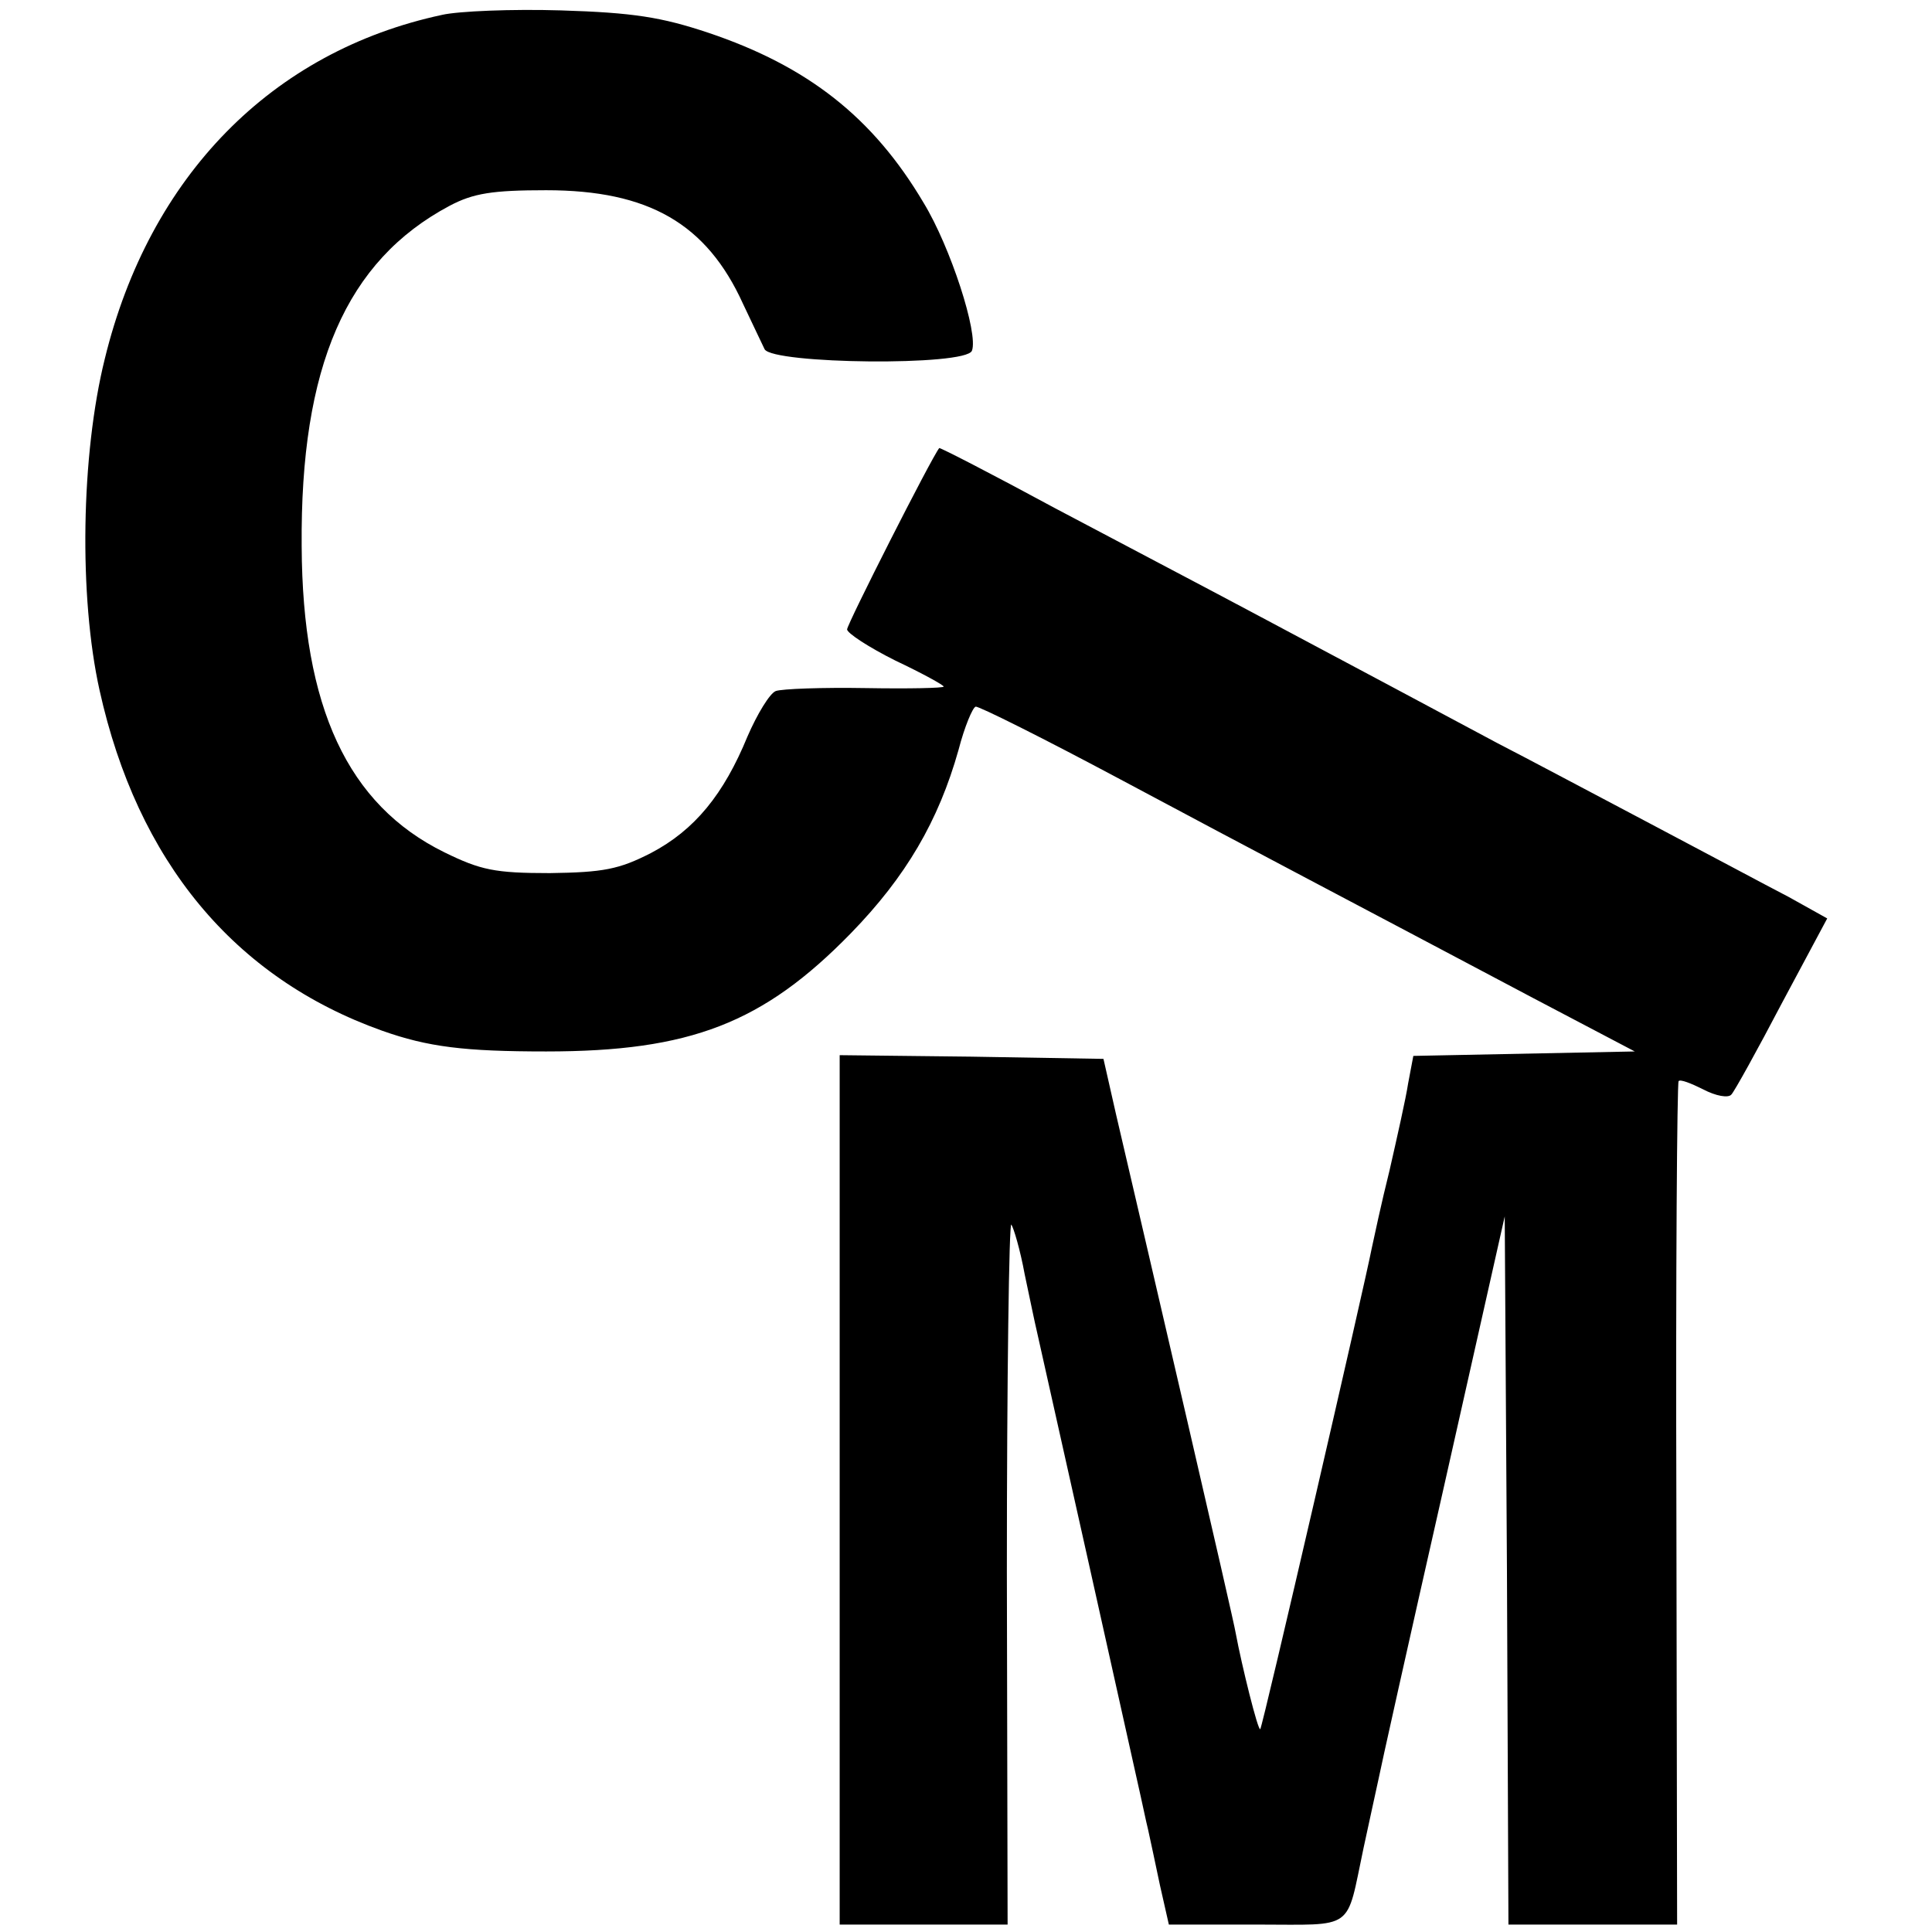 <?xml version="1.0" standalone="no"?>
<!DOCTYPE svg PUBLIC "-//W3C//DTD SVG 20010904//EN"
 "http://www.w3.org/TR/2001/REC-SVG-20010904/DTD/svg10.dtd">
<svg version="1.0" xmlns="http://www.w3.org/2000/svg"
 width="260pt" height="260pt" viewBox="0 0 260 260"
 preserveAspectRatio="xMidYMid meet">
<g transform="translate(0,260) scale(0.1,-0.1)"
fill="#000000" stroke="none">
<path d="M595 2580 c-229 -49 -394 -217 -454 -463 -32 -129 -35 -320 -7 -446
51 -230 181 -387 380 -458 62 -22 111 -28 221 -28 194 0 292 38 410 159 74 76
118 151 145 247 8 31 19 57 23 58 4 1 92 -43 195 -98 189 -101 304 -161 555
-294 l137 -72 -149 -3 -149 -3 -7 -37 c-3 -20 -15 -73 -25 -117 -11 -44 -21
-91 -24 -105 -9 -47 -147 -645 -150 -647 -3 -3 -25 86 -33 129 -2 15 -119 518
-161 698 l-17 75 -178 3 -177 2 0 -585 0 -585 113 0 113 0 -1 475 c0 260 3
471 6 467 3 -4 12 -34 18 -67 7 -33 14 -67 16 -75 6 -26 135 -604 140 -627 3
-13 7 -33 10 -45 3 -13 10 -47 16 -75 l12 -53 118 0 c134 0 120 -10 144 103 8
36 15 70 20 92 2 11 41 186 87 389 l83 369 3 -477 2 -476 113 0 114 0 -1 566
c-1 311 1 567 3 569 2 3 17 -3 33 -11 17 -9 34 -12 38 -7 4 4 35 60 68 123
l61 114 -52 29 c-29 15 -113 60 -187 99 -74 39 -166 88 -205 108 -82 44 -178
95 -330 176 -60 32 -180 95 -265 140 -85 46 -155 82 -156 81 -11 -14 -124
-237 -124 -244 0 -5 29 -24 65 -42 36 -17 65 -33 65 -35 0 -2 -47 -3 -105 -2
-58 1 -113 -1 -121 -4 -8 -3 -25 -31 -38 -61 -32 -78 -71 -126 -130 -157 -43
-22 -64 -26 -136 -27 -74 0 -93 4 -142 28 -130 64 -191 195 -192 412 -2 242
60 384 199 458 32 17 58 21 130 21 138 0 216 -45 265 -153 12 -25 25 -53 29
-61 11 -20 271 -23 279 -2 9 23 -29 140 -65 199 -68 115 -156 184 -290 229
-63 21 -101 27 -198 30 -66 2 -138 -1 -160 -6z"/>
</g>
</svg>
